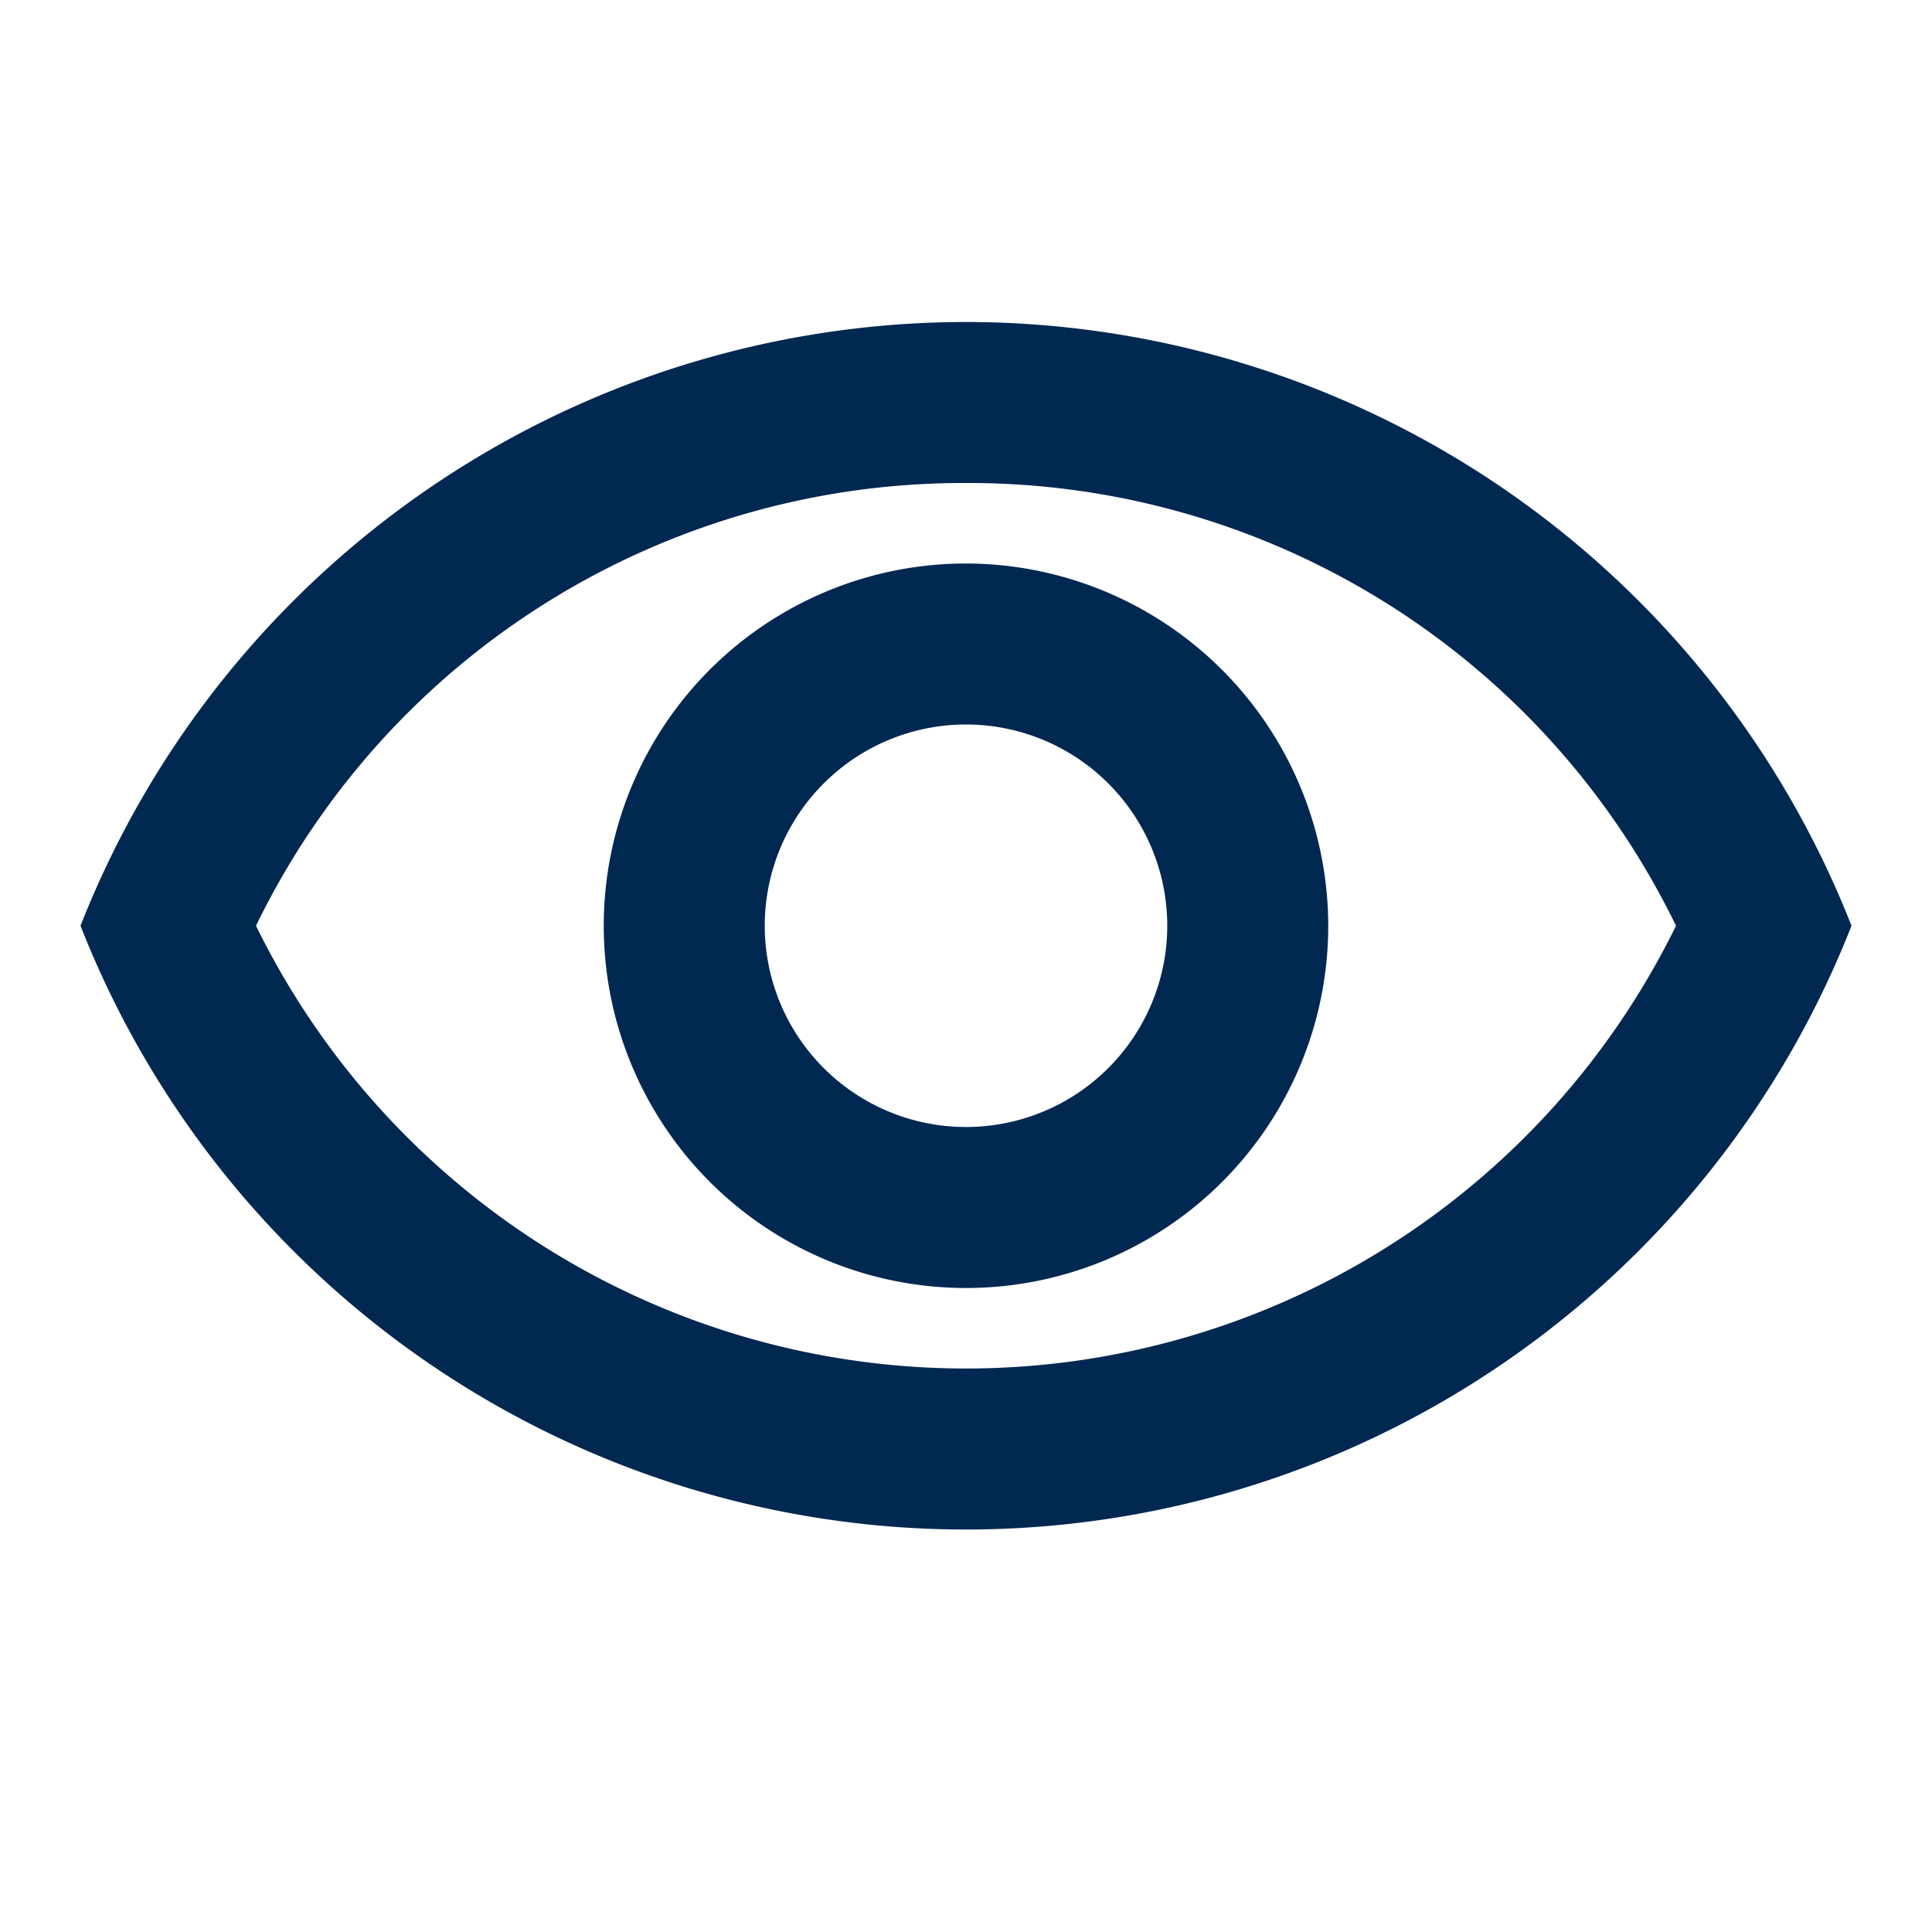 <svg xmlns="http://www.w3.org/2000/svg" xmlns:xlink="http://www.w3.org/1999/xlink" width="48" height="48" viewBox="0 0 48 48"><defs><clipPath id="a"><rect width="48" height="48" transform="translate(323 1695)" fill="#fff" stroke="#707070" stroke-width="1"/></clipPath></defs><g transform="translate(-323 -1695)" clip-path="url(#a)"><g transform="translate(323 1695)"><path d="M0,0H48V48H0Z" fill="none"/><path d="M24,12A19.54,19.54,0,0,1,41.64,23,19.644,19.644,0,0,1,6.36,23,19.54,19.54,0,0,1,24,12m0-4A23.654,23.654,0,0,0,2,23a23.633,23.633,0,0,0,44,0A23.654,23.654,0,0,0,24,8Zm0,10a5,5,0,1,1-5,5,5,5,0,0,1,5-5m0-4a9,9,0,1,0,9,9A9.014,9.014,0,0,0,24,14Z" fill="#002851"/></g></g></svg>